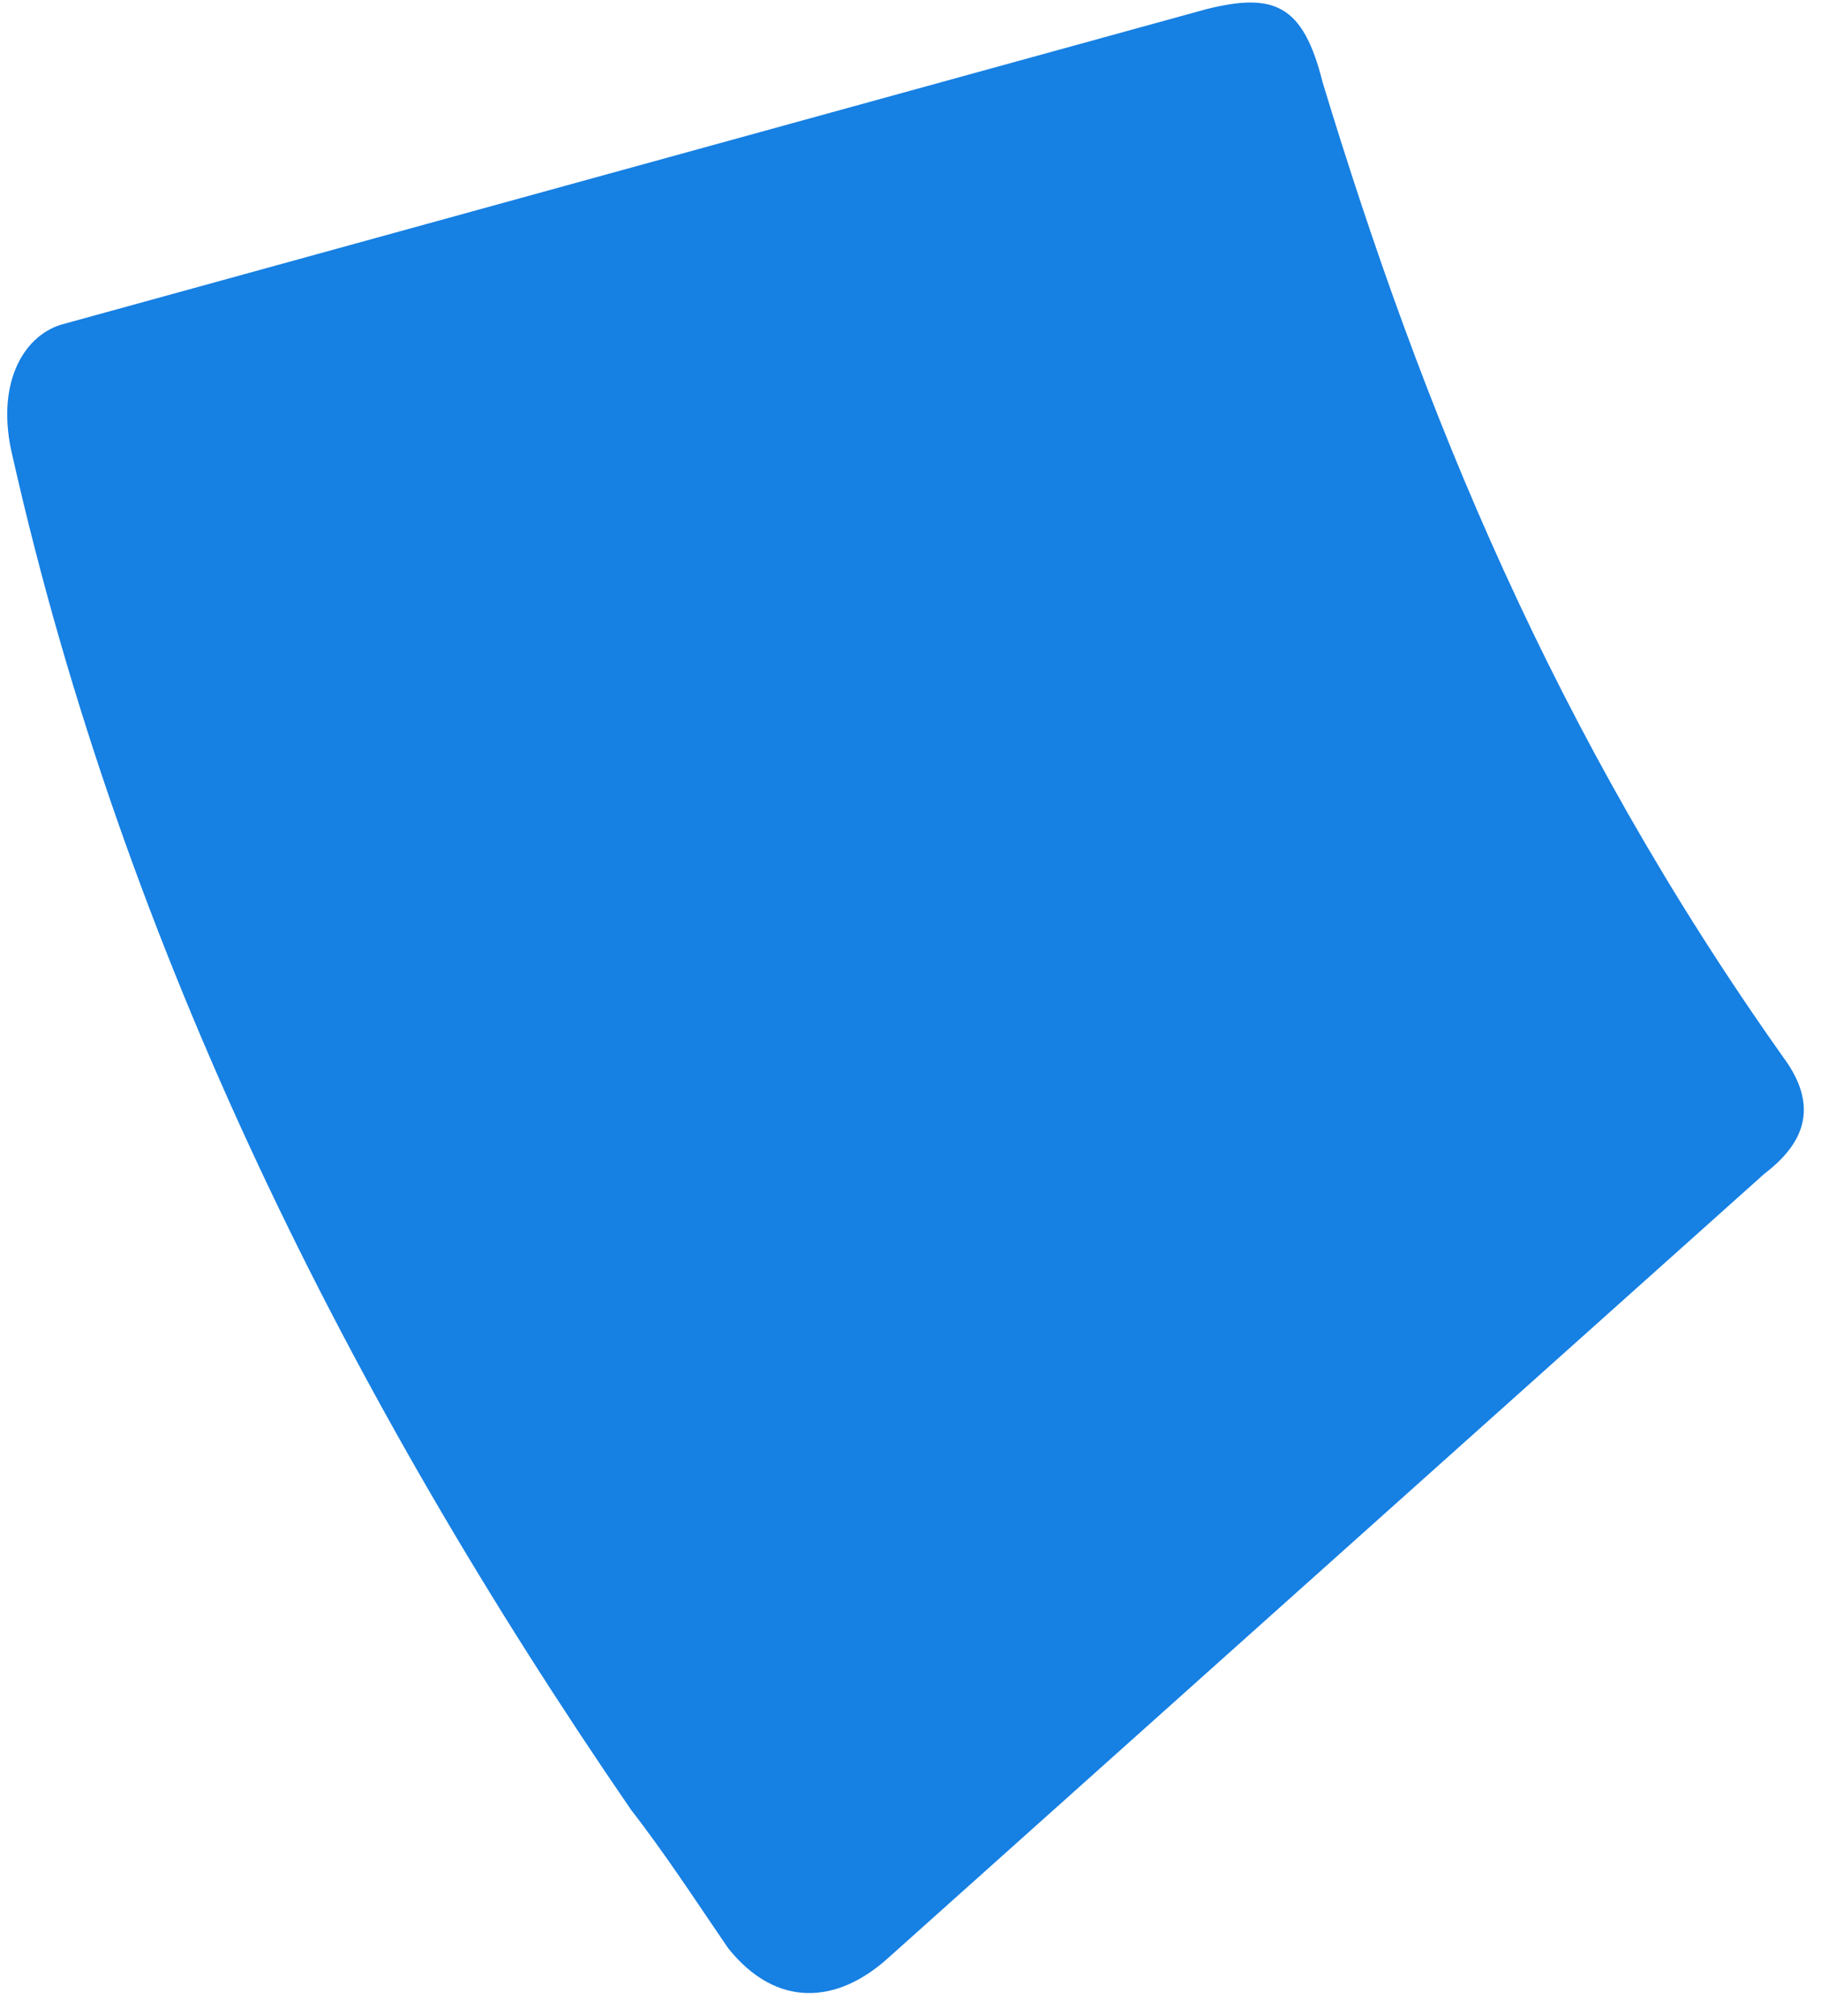 ﻿<?xml version="1.0" encoding="utf-8"?>
<svg version="1.1" xmlns:xlink="http://www.w3.org/1999/xlink" width="75px" height="83px" xmlns="http://www.w3.org/2000/svg">
  <g transform="matrix(1 0 0 1 -247 -5607 )">
    <path d="M 29.989 80.217  C 31.988 82.715  34.486 82.515  36.584 80.617  C 72.655 48.342  72.655 48.342  72.655 48.342  C 73.954 47.343  75.153 45.844  73.455 43.546  C 63.962 30.157  58.567 16.867  54.47 3.378  C 53.67 0.18  52.471 -0.319  49.674 0.38  C 2.511 13.37  2.511 13.37  2.511 13.37  C 0.912 13.87  -0.187 15.868  0.512 18.766  C 5.109 39.15  14.401 57.635  25.992 74.522  C 27.391 76.32  28.69 78.319  29.989 80.217  Z " fill-rule="nonzero" fill="#1680e3" stroke="none" transform="matrix(1 0 0 1 247 5607 )" />
  </g>
</svg>